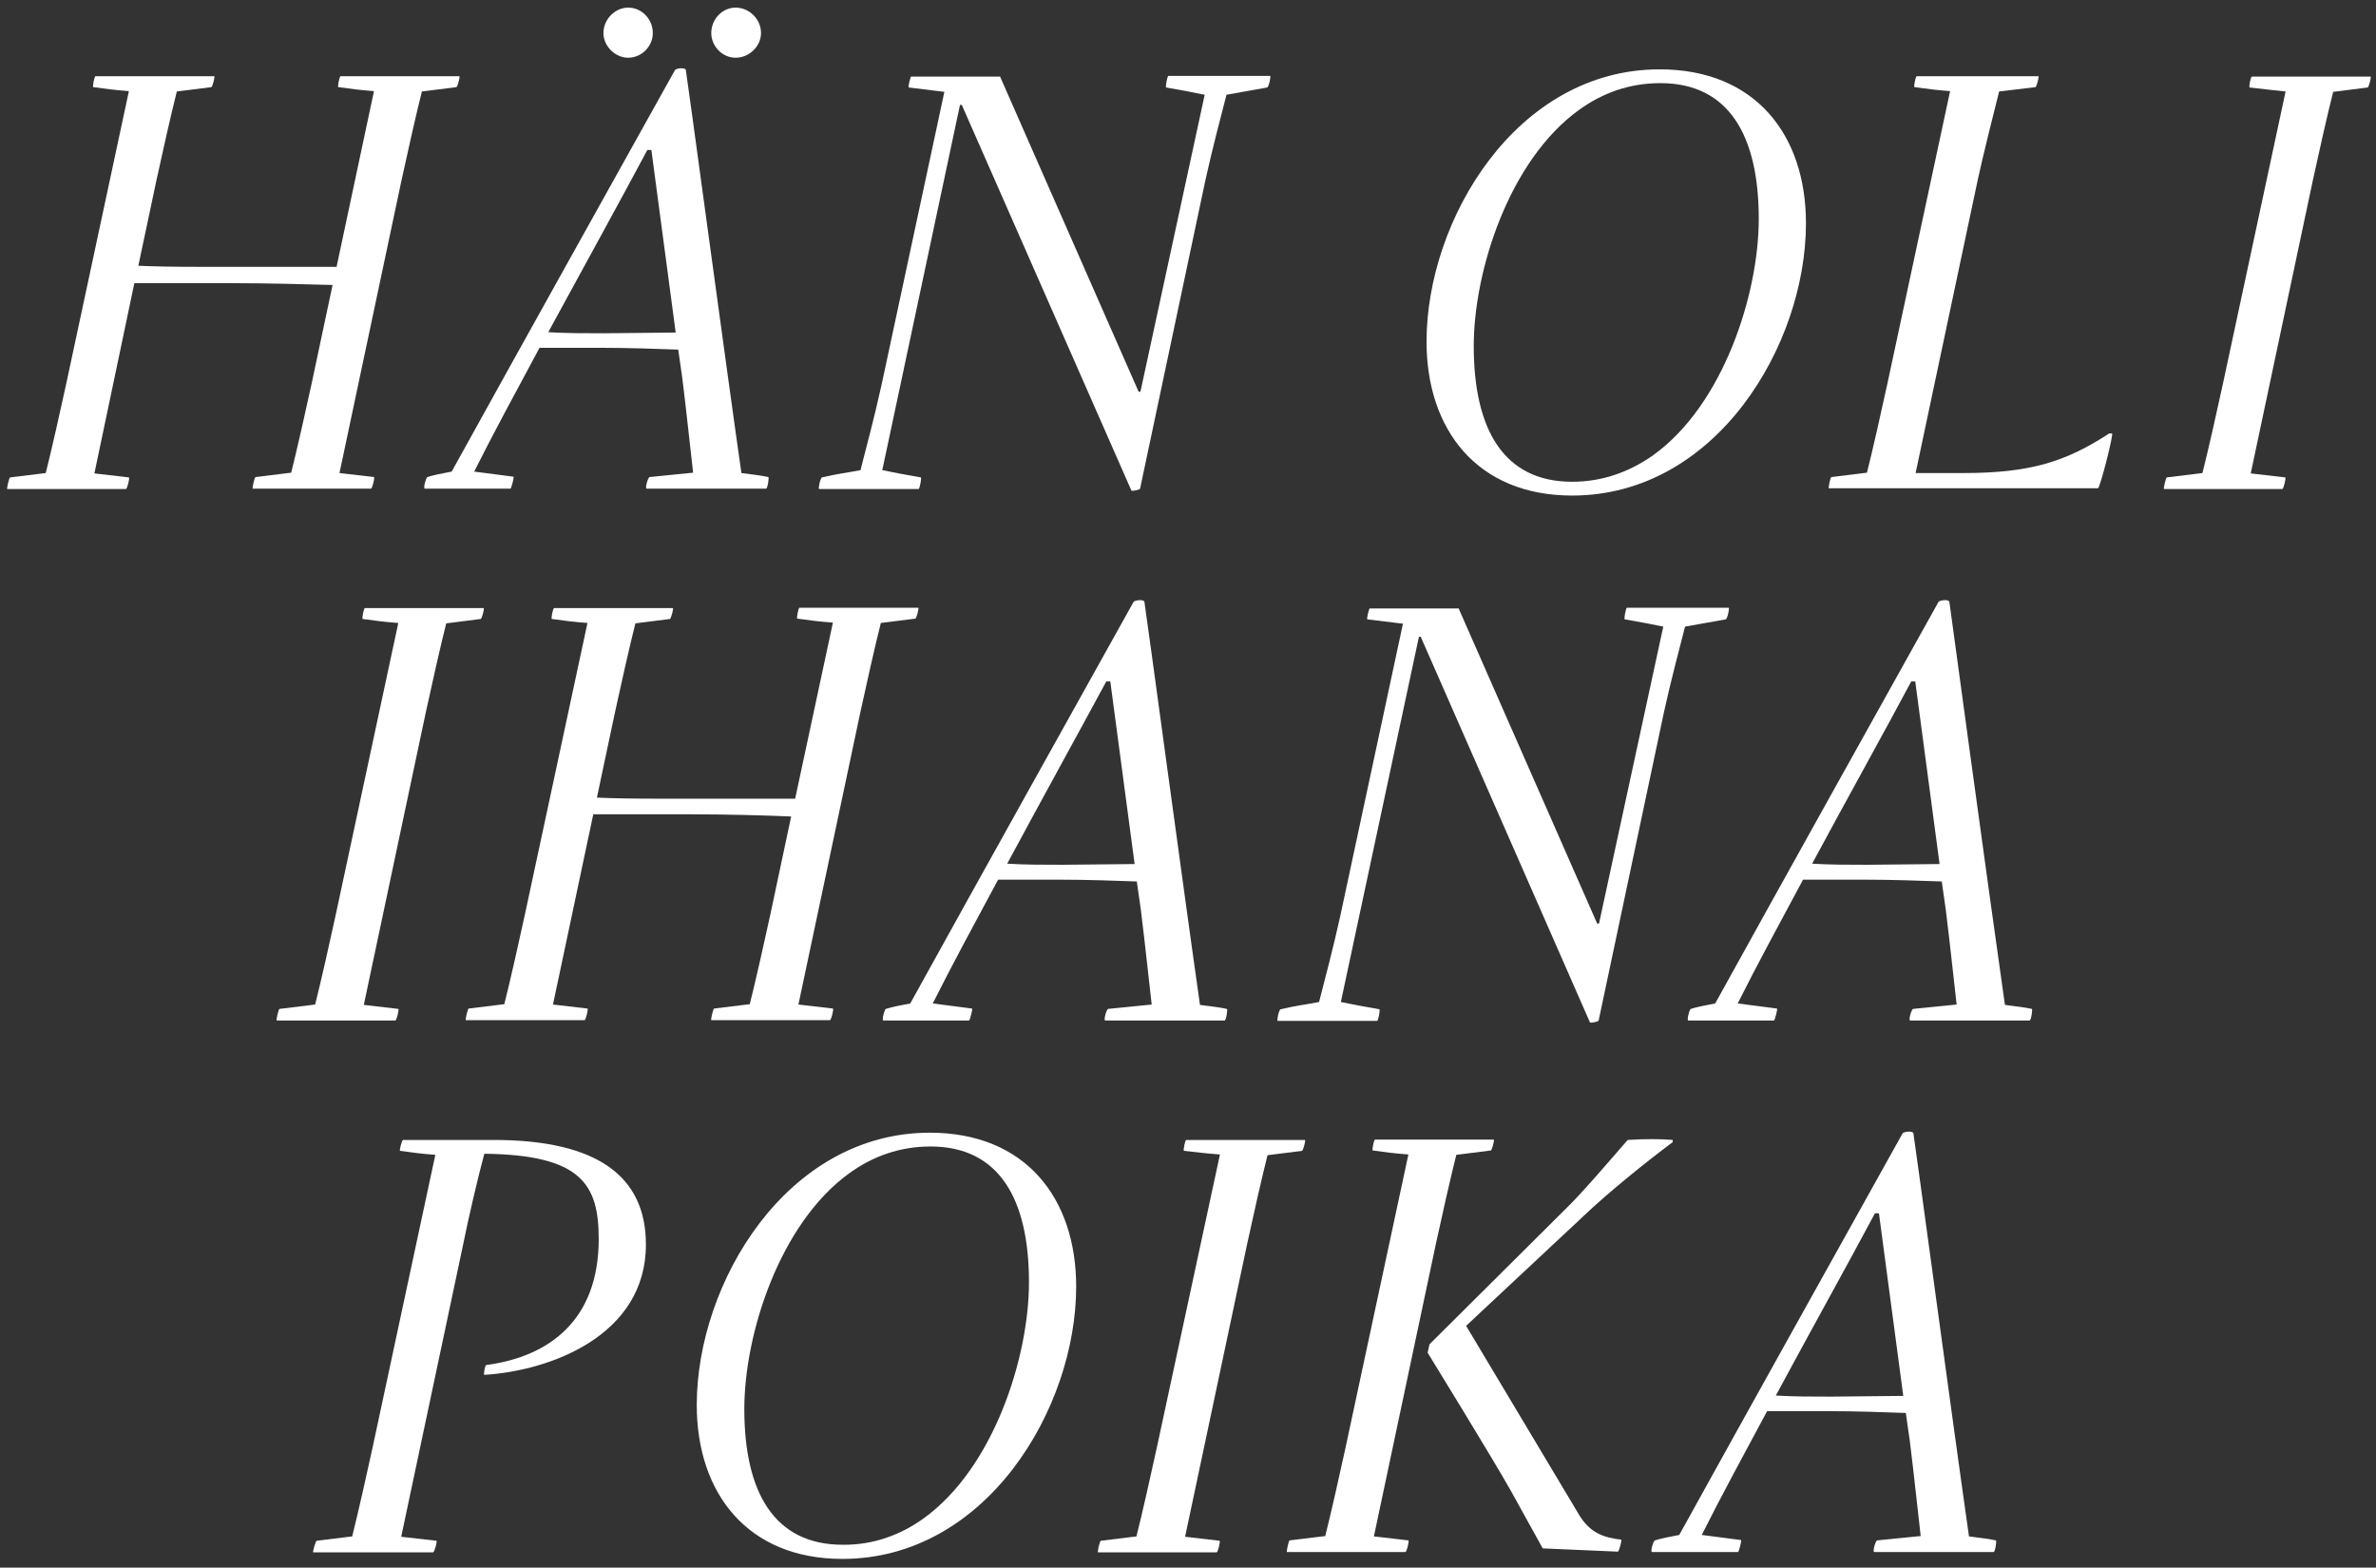 <?xml version="1.0" encoding="utf-8"?>
<!-- Generator: Adobe Illustrator 26.5.2, SVG Export Plug-In . SVG Version: 6.00 Build 0)  -->
<svg version="1.1" id="Layer_1" xmlns="http://www.w3.org/2000/svg" xmlns:xlink="http://www.w3.org/1999/xlink" x="0px" y="0px"
	 viewBox="0 0 654.4 431.8" style="enable-background:new 0 0 654.4 431.8;" xml:space="preserve">
<rect x="0" y="0" width="654.4" height="431.8" fill="#333333" stroke="none"/>
<style type="text/css">
	.st0{fill:#FFFFFF;}
</style>
<g>
	<path class="st0" d="M35.5,25.1c-3.9-0.3-6.2-0.6-9.8-1.1c-0.3,0,0.3-3,0.6-3H59c0.3,0-0.5,3-0.8,3l-9.5,1.2
		c-1.5,5.9-4.2,17.9-5.6,24.4l-5,23.6c4.4,0.2,9.5,0.3,17.6,0.3h37L103,25.1c-3.9-0.3-6.2-0.6-9.8-1.1c-0.3,0,0.3-3,0.6-3h32.7
		c0.3,0-0.5,3-0.8,3l-9.5,1.2c-1.5,5.9-4.2,17.9-5.6,24.4l-17.1,80.7l9.5,1.1c0.3,0.2-0.5,3.2-0.8,3.2H69.6c-0.2,0,0.5-3.2,0.8-3.2
		l9.8-1.2c1.5-5.9,4.2-17.9,5.6-24.4l5.8-27.3C84.9,78.3,73.4,78,64.1,78H37L26,130.4l9.5,1.1c0.3,0.2-0.5,3.2-0.8,3.2H2
		c-0.2,0,0.5-3.2,0.8-3.2l9.8-1.2c1.5-5.9,4.2-17.9,5.6-24.4L35.5,25.1z"/>
	<path class="st0" d="M117.7,131.4c1.5-0.5,4.5-1.1,6.7-1.5c19.5-35.3,44.8-80.6,61.5-110.6c0.3-0.5,2.9-0.8,3,0
		c0.2,0.8,11.2,82.4,15.3,111c3.6,0.5,5.1,0.6,7.4,1.1c0.3,0-0.2,3.2-0.6,3.2h-32.9c-0.5,0,0.3-3,0.8-3.2l12-1.2
		c-0.8-6.7-1.7-15.8-3-26.2l-1.1-7.7c-5.6-0.2-13.5-0.5-21.7-0.5h-16.5c-6.5,12.1-12.9,23.9-18,34.1l10.8,1.4c0.3,0-0.6,3.3-0.8,3.3
		H117C116.5,134.6,117.3,131.6,117.7,131.4z M151,91.5c4.8,0.3,10.1,0.3,15.3,0.3l19.8-0.2l-6.7-50.3h-1.1
		C171,55,160.9,73.3,151,91.5z M166.2,9.1c0-3.8,3.2-7,6.8-7c3.8,0,6.8,3.2,6.8,7c0,3.6-3,6.8-6.8,6.8
		C169.4,15.9,166.2,12.7,166.2,9.1z M195.9,9.1c0-3.8,3-7,6.7-7c3.8,0,7,3.2,7,7c0,3.6-3.2,6.8-7,6.8
		C198.9,15.9,195.9,12.7,195.9,9.1z"/>
	<path class="st0" d="M275.4,21l38.2,86.9h0.5l17.7-81.8c-4.4-0.9-5.5-1.1-10.6-2c-0.3,0,0.3-3.2,0.6-3.2h28c0.3,0-0.3,3-0.8,3.2
		l-11.2,2c-1.8,7-3.8,14.5-5.8,23.5l-18,85c0,0.3-2.3,0.8-2.4,0.5L264.9,28.9h-0.5L243,129.5c4.4,0.9,5.5,1.1,10.6,2
		c0.3,0-0.3,3.2-0.6,3.2h-27.4c-0.3,0,0.3-3,0.8-3.2c4.7-1.1,6.5-1.2,10.6-2c1.8-7,3.8-14.5,5.8-23.5l17.3-80.7l-9.8-1.2
		c-0.3,0,0.5-3,0.6-3H275.4z"/>
	<path class="st0" d="M497.4,61.5c0,33.5-24.7,75-64.4,75c-26.2,0-40.1-18.2-40.1-42.4c0-33.5,24.7-75,64.2-75
		C483.5,19.1,497.4,37.2,497.4,61.5z M455.3,125.4c19.4-13.9,29.1-44.5,29.1-65.1c0-22.9-8.2-37.4-27.1-37.4
		c-8.5,0-15.9,2.7-22.3,7.3c-19.4,13.9-29.1,44.5-29.1,65.1c0,22.9,8.2,37.4,27.1,37.4C441.5,132.7,448.9,129.9,455.3,125.4z"/>
	<path class="st0" d="M504.4,131.4l9.8-1.2c1.5-5.9,4.2-17.9,5.6-24.4l17.3-80.7c-3.9-0.3-6.2-0.6-9.8-1.1c-0.3,0,0.3-3,0.6-3h33.5
		c0.3,0-0.5,3-0.8,3l-10,1.2c-1.5,5.9-4.5,17.9-5.9,24.4l-17.1,80.7h13.2c18.5,0,28.3-3.2,40.1-10.9h0.8c0.5,0-3.3,15.1-3.9,15.1
		h-74.1C503.5,134.6,504.1,131.4,504.4,131.4z"/>
	<path class="st0" d="M619.6,24.1c-0.3,0,0.3-3,0.6-3h32.7c0.3,0-0.5,3-0.8,3l-9.5,1.2c-1.5,5.9-4.2,17.9-5.6,24.4l-17.1,80.7
		l9.5,1.1c0.3,0.2-0.5,3.2-0.8,3.2H596c-0.2,0,0.5-3.2,0.8-3.2l9.8-1.2c1.5-5.9,4.2-17.9,5.6-24.4l17.3-80.7
		C625.5,24.8,623.2,24.5,619.6,24.1z"/>
</g>
<g>
	<path class="st0" d="M99.9,170.5c-0.3,0,0.3-3,0.6-3h32.7c0.3,0-0.5,3-0.8,3l-9.5,1.2c-1.5,5.9-4.2,17.9-5.6,24.4l-17.1,80.7
		l9.5,1.1c0.3,0.2-0.5,3.2-0.8,3.2H76.2c-0.2,0,0.5-3.2,0.8-3.2l9.8-1.2c1.5-5.9,4.2-17.9,5.6-24.4l17.3-80.7
		C105.8,171.3,103.5,171,99.9,170.5z"/>
	<path class="st0" d="M161.8,171.6c-3.9-0.3-6.2-0.6-9.8-1.1c-0.3,0,0.3-3,0.6-3h32.7c0.3,0-0.5,3-0.8,3l-9.5,1.2
		c-1.5,5.9-4.2,17.9-5.6,24.4l-5,23.6c4.4,0.2,9.5,0.3,17.6,0.3h37l10.4-48.5c-3.9-0.3-6.2-0.6-9.8-1.1c-0.3,0,0.3-3,0.6-3h32.7
		c0.3,0-0.5,3-0.8,3l-9.5,1.2c-1.5,5.9-4.2,17.9-5.6,24.4l-17.1,80.7l9.5,1.1c0.3,0.2-0.5,3.2-0.8,3.2h-32.7c-0.2,0,0.5-3.2,0.8-3.2
		l9.8-1.2c1.5-5.9,4.2-17.9,5.6-24.4l5.8-27.3c-6.7-0.3-18.2-0.6-27.4-0.6h-27.1l-11.1,52.4l9.5,1.1c0.3,0.2-0.5,3.2-0.8,3.2h-32.7
		c-0.2,0,0.5-3.2,0.8-3.2l9.8-1.2c1.5-5.9,4.2-17.9,5.6-24.4L161.8,171.6z"/>
	<path class="st0" d="M244,277.9c1.5-0.5,4.5-1.1,6.7-1.5c19.5-35.3,44.8-80.6,61.5-110.6c0.3-0.5,2.9-0.8,3,0
		c0.2,0.8,11.2,82.4,15.3,111c3.6,0.5,5.1,0.6,7.4,1.1c0.3,0-0.2,3.2-0.6,3.2h-32.9c-0.5,0,0.3-3,0.8-3.2l12-1.2
		c-0.8-6.7-1.7-15.8-3-26.2l-1.1-7.7c-5.6-0.2-13.5-0.5-21.7-0.5h-16.5c-6.5,12.1-12.9,23.9-18,34.1l10.8,1.4c0.3,0-0.6,3.3-0.8,3.3
		h-23.6C242.8,281.1,243.6,278,244,277.9z M277.4,237.9c4.8,0.3,10.1,0.3,15.3,0.3l19.8-0.2l-6.7-50.3h-1.1
		C297.3,201.4,287.2,219.7,277.4,237.9z"/>
	<path class="st0" d="M401.7,167.5l38.2,86.9h0.5l17.7-81.8c-4.4-0.9-5.5-1.1-10.6-2c-0.3,0,0.3-3.2,0.6-3.2h28c0.3,0-0.3,3-0.8,3.2
		l-11.2,2c-1.8,7-3.8,14.5-5.8,23.5l-18,85c0,0.3-2.3,0.8-2.4,0.5l-46.6-106.2h-0.5l-21.5,100.6c4.4,0.9,5.5,1.1,10.6,2
		c0.3,0-0.3,3.2-0.6,3.2h-27.4c-0.3,0,0.3-3,0.8-3.2c4.7-1.1,6.5-1.2,10.6-2c1.8-7,3.8-14.5,5.8-23.5l17.3-80.7l-9.8-1.2
		c-0.3,0,0.5-3,0.6-3H401.7z"/>
	<path class="st0" d="M465.7,277.9c1.5-0.5,4.5-1.1,6.7-1.5c19.5-35.3,44.8-80.6,61.5-110.6c0.3-0.5,2.9-0.8,3,0s11.2,82.4,15.3,111
		c3.6,0.5,5.1,0.6,7.4,1.1c0.3,0-0.2,3.2-0.6,3.2h-32.9c-0.5,0,0.3-3,0.8-3.2l12-1.2c-0.8-6.7-1.7-15.8-3-26.2l-1.1-7.7
		c-5.6-0.2-13.5-0.5-21.7-0.5h-16.5c-6.5,12.1-12.9,23.9-18,34.1l10.8,1.4c0.3,0-0.6,3.3-0.8,3.3H465
		C464.5,281.1,465.3,278,465.7,277.9z M499.1,237.9c4.8,0.3,10.1,0.3,15.3,0.3l19.8-0.2l-6.7-50.3h-1.1
		C519.1,201.4,508.9,219.7,499.1,237.9z"/>
</g>
<g>
	<path class="st0" d="M127.6,342.6l-17.1,80.7l9.7,1.1c0.3,0.2-0.6,3.2-0.9,3.2h-33c-0.3,0,0.6-3,0.9-3.2l9.8-1.2
		c1.5-5.9,4.2-17.9,5.6-24.4l17.3-80.7c-3.9-0.3-6.1-0.6-9.7-1.1c-0.3,0,0.5-3,0.8-3h25c28.5,0,41.9,10,41.9,28.8
		c0,25.1-26.4,34.8-44.5,35.9c-0.3,0,0.2-2.7,0.5-2.7c17.4-2.3,31-12.4,31-34.7c0-15-4.7-23.2-31.5-23.5
		C131.8,323.6,128.9,336,127.6,342.6z"/>
	<path class="st0" d="M296.4,354.4c0,33.5-24.7,75-64.4,75c-26.2,0-40.1-18.2-40.1-42.4c0-33.5,24.7-75,64.2-75
		C282.5,312,296.4,330.1,296.4,354.4z M254.3,418.3c19.4-13.9,29.1-44.5,29.1-65.1c0-22.9-8.2-37.4-27.1-37.4
		c-8.5,0-15.9,2.7-22.3,7.3C214.7,337,205,367.5,205,388.1c0,22.9,8.2,37.4,27.1,37.4C240.5,425.6,248,422.8,254.3,418.3z"/>
	<path class="st0" d="M326.1,317c-0.3,0,0.3-3,0.6-3h32.7c0.3,0-0.5,3-0.8,3l-9.5,1.2c-1.5,5.9-4.2,17.9-5.6,24.4l-17.1,80.7
		l9.5,1.1c0.3,0.2-0.5,3.2-0.8,3.2h-32.7c-0.2,0,0.5-3.2,0.8-3.2l9.8-1.2c1.5-5.9,4.2-17.9,5.6-24.4L336,318
		C332,317.7,329.7,317.4,326.1,317z"/>
	<path class="st0" d="M355.2,424.3l9.8-1.2c1.5-5.9,4.2-17.9,5.6-24.4l17.3-80.7c-3.9-0.3-6.2-0.6-9.8-1.1c-0.3,0,0.3-3,0.6-3h32.7
		c0.3,0-0.5,3-0.8,3l-9.5,1.2c-1.5,5.9-4.2,17.9-5.6,24.4l-17.1,80.7l9.5,1.1c0.3,0.2-0.5,3.2-0.8,3.2h-32.7
		C354.3,427.5,354.9,424.3,355.2,424.3z M424.9,426.5l-8.8-15.9c-5-8.9-22.9-38-22.9-38l0.5-2.3l37.3-37.1
		c4.7-4.5,12.4-13.6,17.3-19.2c4.4-0.3,9.1-0.3,12.4,0v0.6c-7.4,5.5-18,14.1-24.5,20.3l-32.4,30.3l31.2,52.2
		c2.9,4.7,6.4,6.1,11.5,6.7c0.3,0-0.6,3.3-0.9,3.3L424.9,426.5z"/>
	<path class="st0" d="M455.8,424.3c1.5-0.5,4.5-1.1,6.7-1.5c19.5-35.3,44.8-80.6,61.5-110.6c0.3-0.5,2.9-0.8,3,0
		c0.2,0.8,11.2,82.4,15.3,111c3.6,0.5,5.1,0.6,7.4,1.1c0.3,0-0.2,3.2-0.6,3.2h-32.9c-0.5,0,0.3-3,0.8-3.2l12-1.2
		c-0.8-6.7-1.7-15.8-3-26.2l-1.1-7.7c-5.6-0.2-13.5-0.5-21.7-0.5h-16.5c-6.5,12.1-12.9,23.9-18,34.1l10.8,1.4c0.3,0-0.6,3.3-0.8,3.3
		H455C454.5,427.5,455.3,424.5,455.8,424.3z M489.1,384.4c4.8,0.3,10.1,0.3,15.3,0.3l19.8-0.2l-6.7-50.3h-1.1
		C509.1,347.9,498.9,366.2,489.1,384.4z"/>
</g>
</svg>
